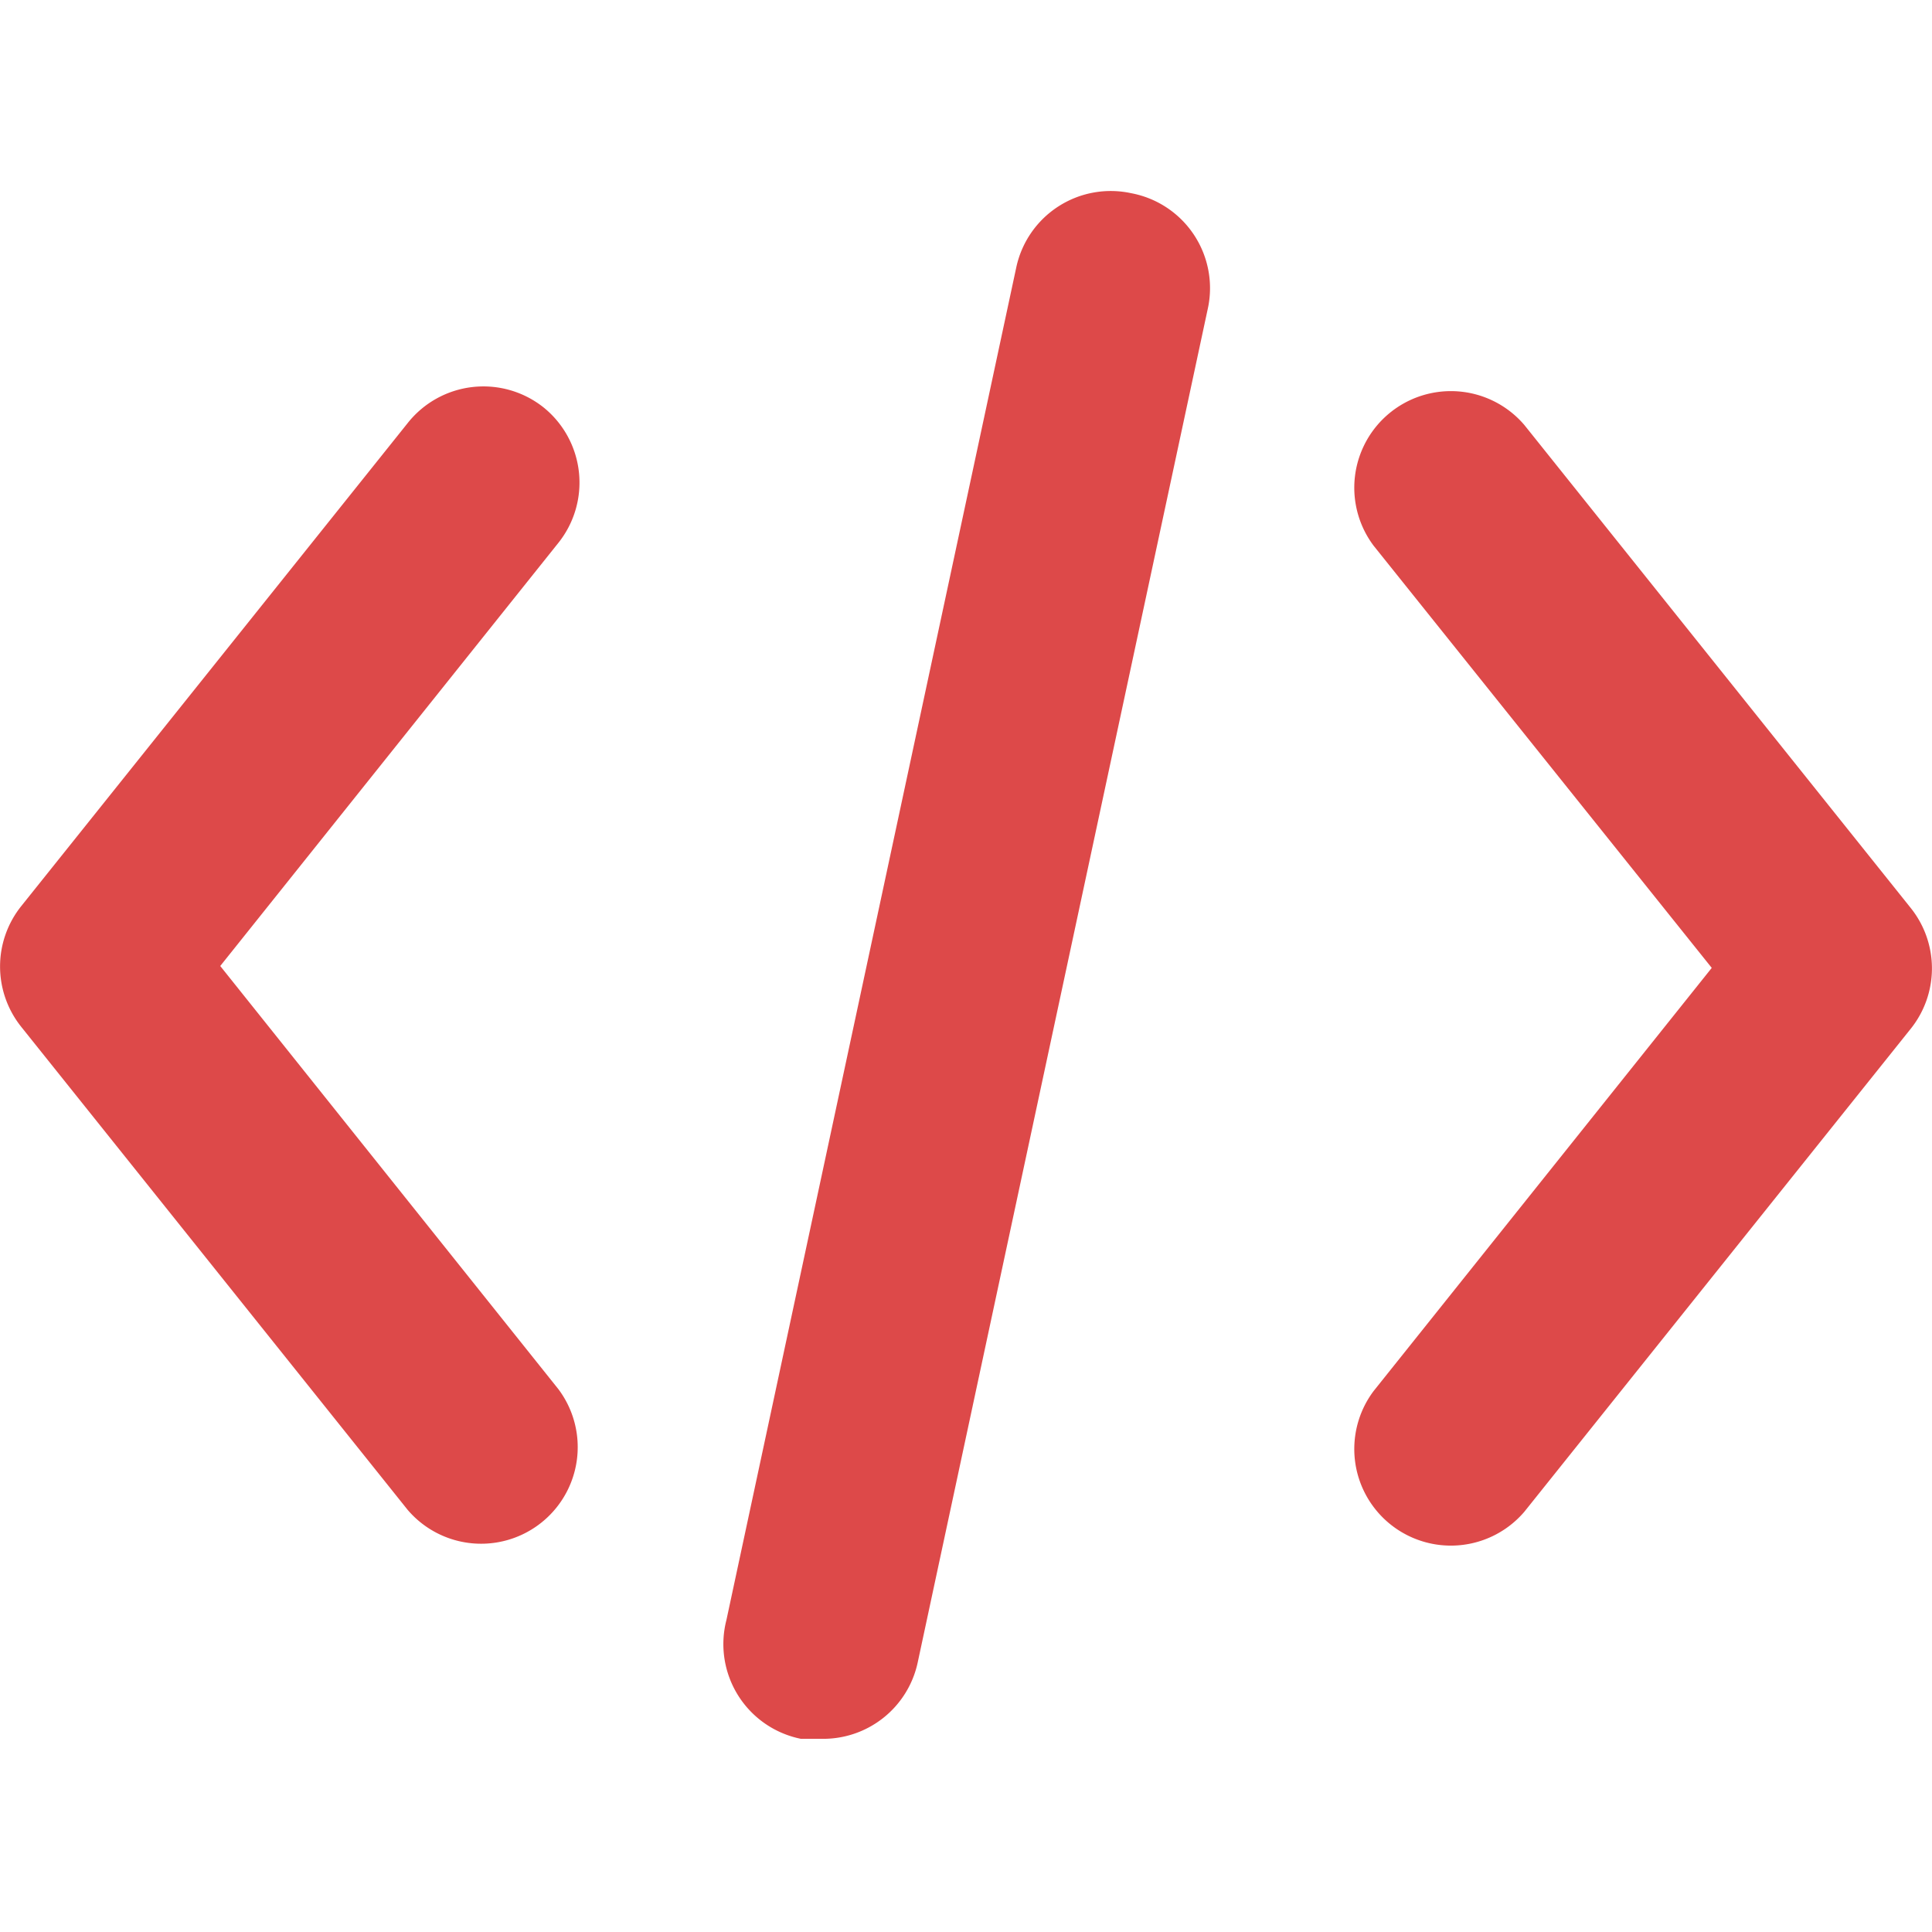 <?xml version="1.0" standalone="no"?><!DOCTYPE svg PUBLIC "-//W3C//DTD SVG 1.1//EN" "http://www.w3.org/Graphics/SVG/1.1/DTD/svg11.dtd"><svg t="1665596300740" viewBox="0 0 1024 1024" version="1.1" xmlns="http://www.w3.org/2000/svg" xmlns:xlink="http://www.w3.org/1999/xlink" width="48" height="48"><path d="M288.256 216.064a51.2 51.2 0 0 0-72.191 8.192l-204.8 256a51.2 51.2 0 0 0 0 64l204.8 256a51.2 51.2 0 0 0 79.872-64L116.736 512l179.2-224.254a51.2 51.2 0 0 0-7.68-71.68zM1012.736 481.256l-204.8-256a51.2 51.2 0 0 0-79.872 64l179.2 223.744-179.2 224.256a51.2 51.2 0 0 0 79.872 64l204.8-256a51.2 51.2 0 0 0 0-64zM599.552 102.4a51.2 51.2 0 0 0-60.928 39.424l-153.6 716.8A51.2 51.2 0 0 0 424.448 921.6h10.752a51.2 51.2 0 0 0 51.2-40.448l153.6-716.8A51.2 51.2 0 0 0 599.552 102.4z" fill="#dd4949"></path></svg>